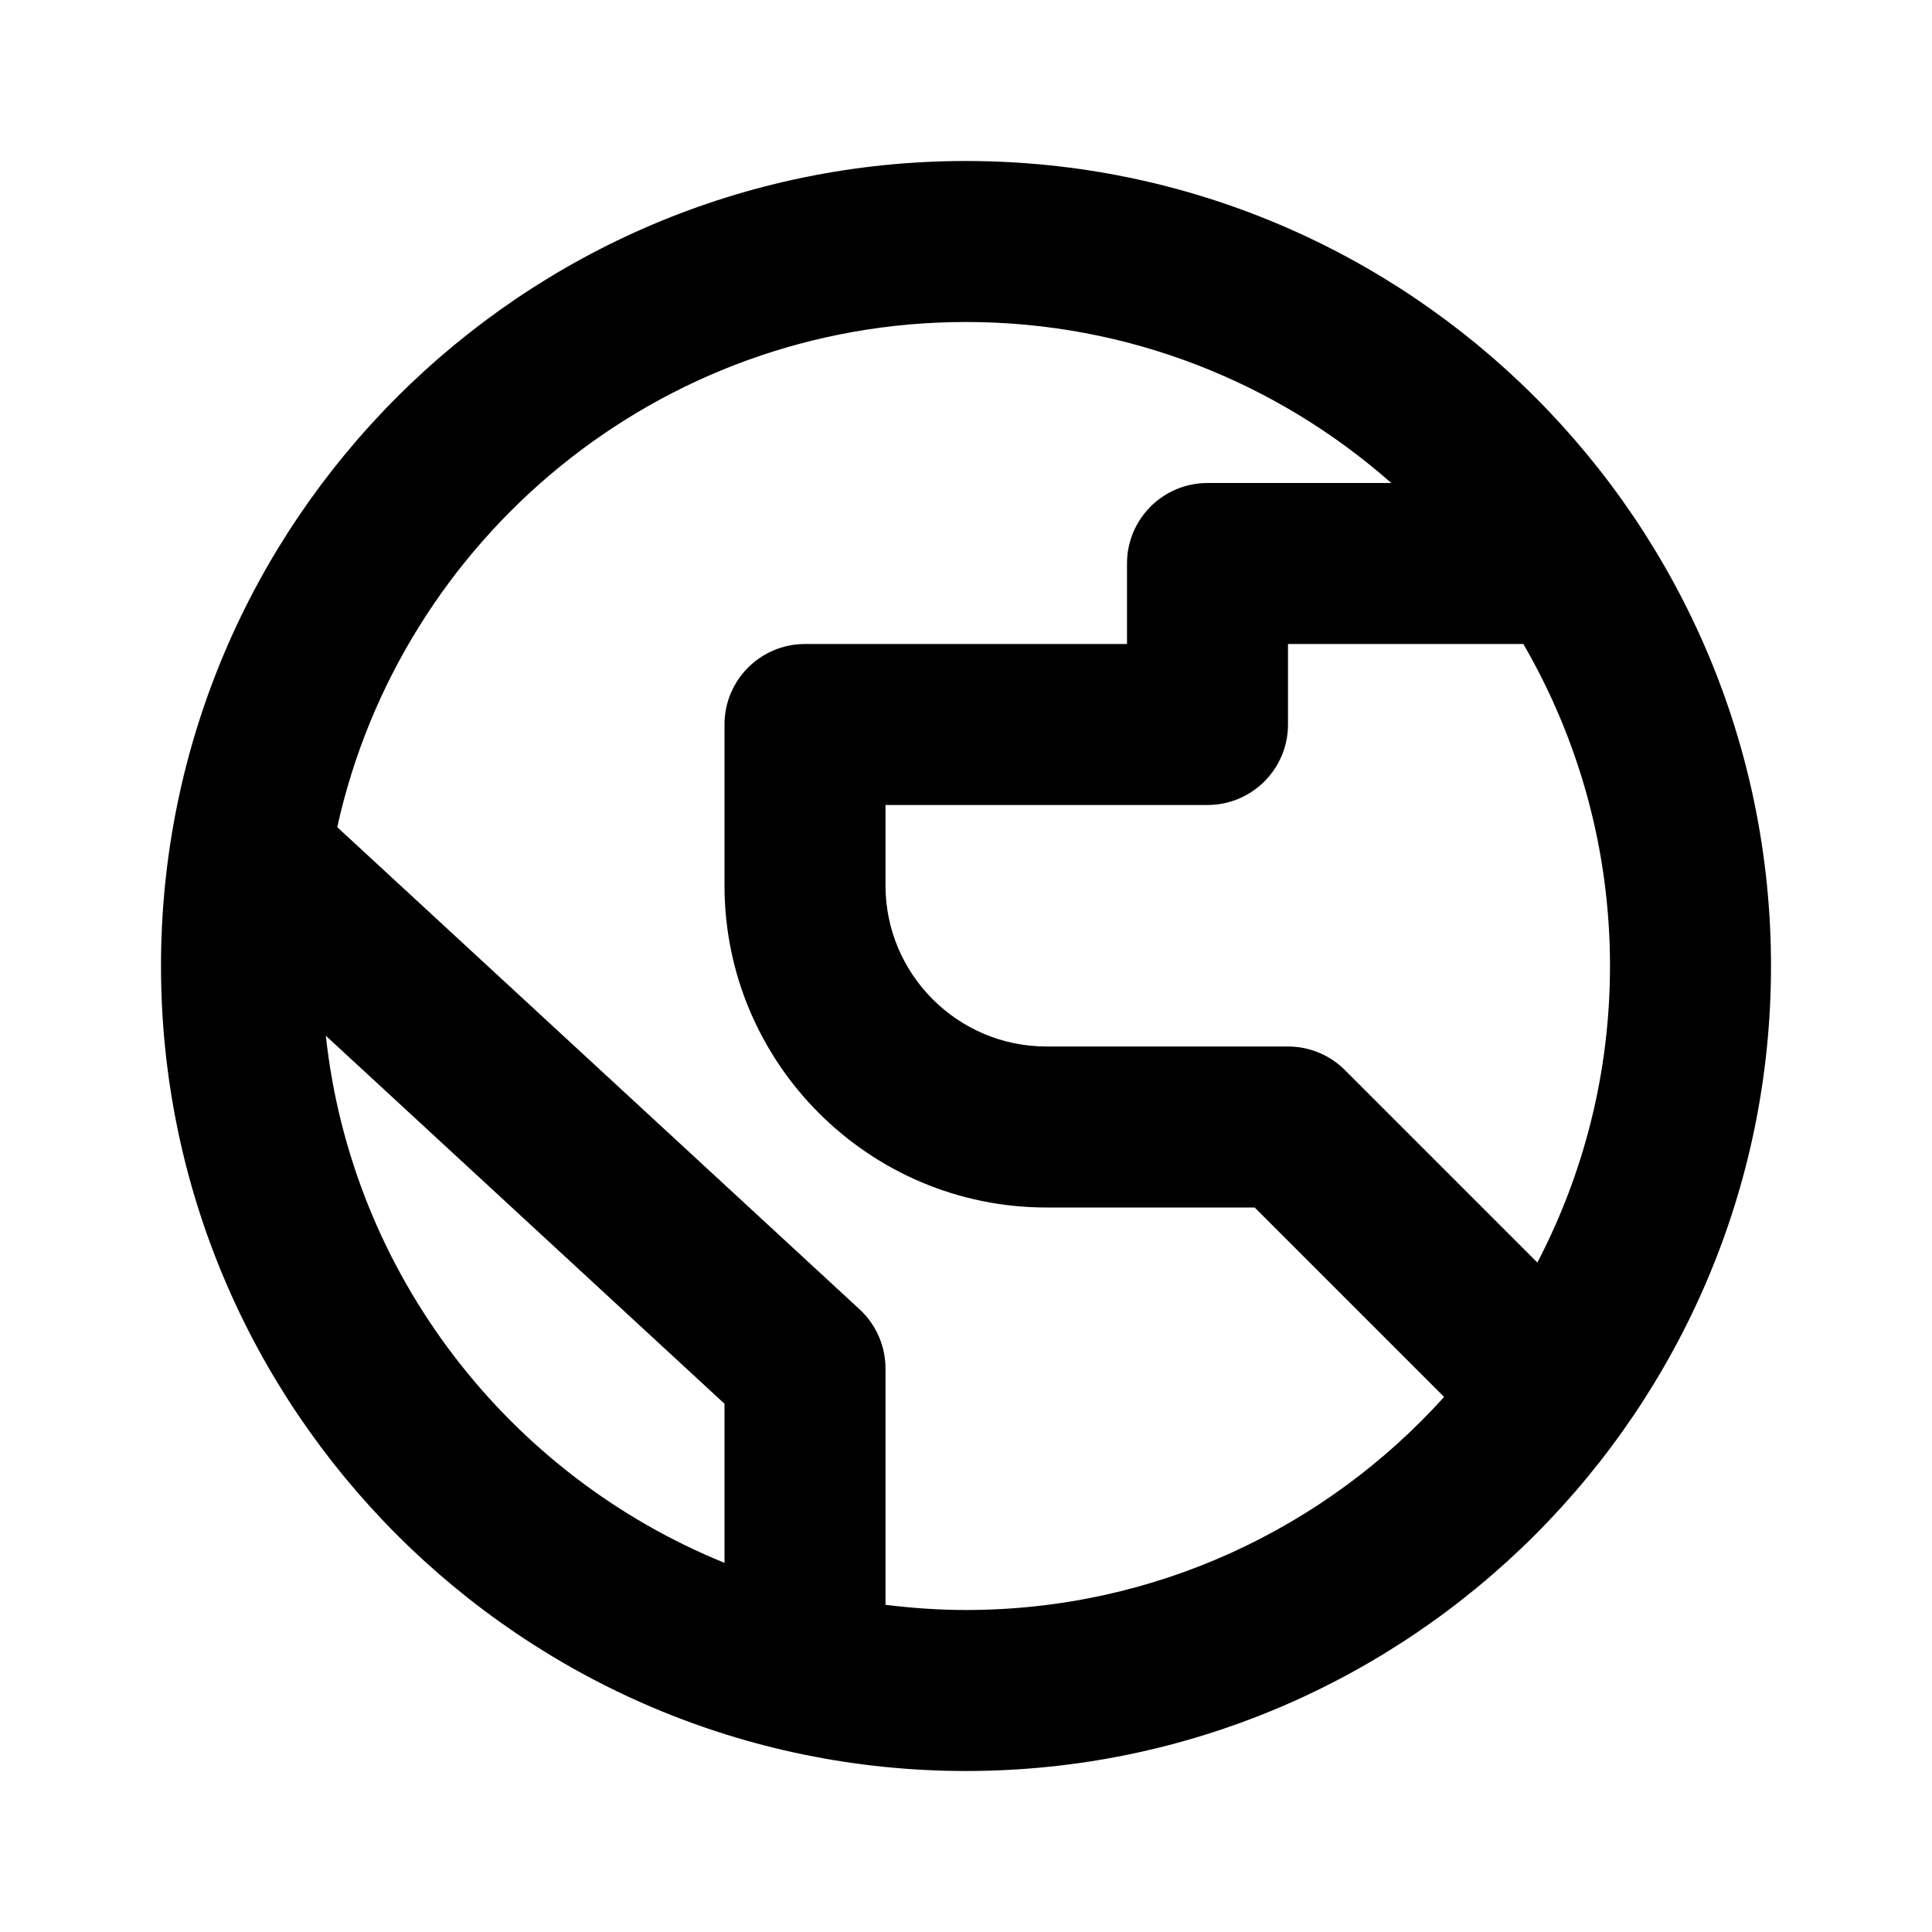 <?xml version="1.0" encoding="utf-8"?>
<!-- Generator: Adobe Illustrator 28.0.0, SVG Export Plug-In . SVG Version: 6.00 Build 0)  -->
<svg version="1.1" id="Layer_1" xmlns="http://www.w3.org/2000/svg" xmlns:xlink="http://www.w3.org/1999/xlink" x="0px" y="0px"
	 width="1440px" height="1440px" viewBox="0 0 144 144" style="enable-background:new 0 0 144 144;" xml:space="preserve">
<style type="text/css">
	.st0{fill:#FFFFFF;}
</style>
<rect class="st0" width="144" height="144"/>
<path d="M72,12c-33.084,0-60,26.916-60,60s26.916,60,60,60
	s60-26.916,60-60S105.084,12,72,12z M113.542,48
	c4.098,7.066,6.458,15.26,6.458,24c0,7.968-1.963,15.482-5.413,22.102
	L100.243,79.757c-1.125-1.125-2.651-1.757-4.243-1.757h-18c-6.617,0-12-5.383-12-12v-6h24
	c3.313,0,6-2.687,6-6v-6H113.542z M24.286,77.199l29.714,27.428v11.858
	C37.964,109.972,26.217,95.04,24.286,77.199z M72,120
	c-2.033,0-4.033-0.142-6-0.388v-17.612c0-1.675-0.7-3.273-1.93-4.409
	l-38.934-35.939c4.746-21.508,23.95-37.652,46.864-37.652
	c12.141,0,23.236,4.54,31.698,12H90c-3.313,0-6,2.687-6,6v6h-24
	c-3.313,0-6,2.687-6,6v12c0,13.234,10.766,24,24,24h15.515l14.12,14.12
	C98.843,113.864,86.126,120,72,120z"/>
</svg>
